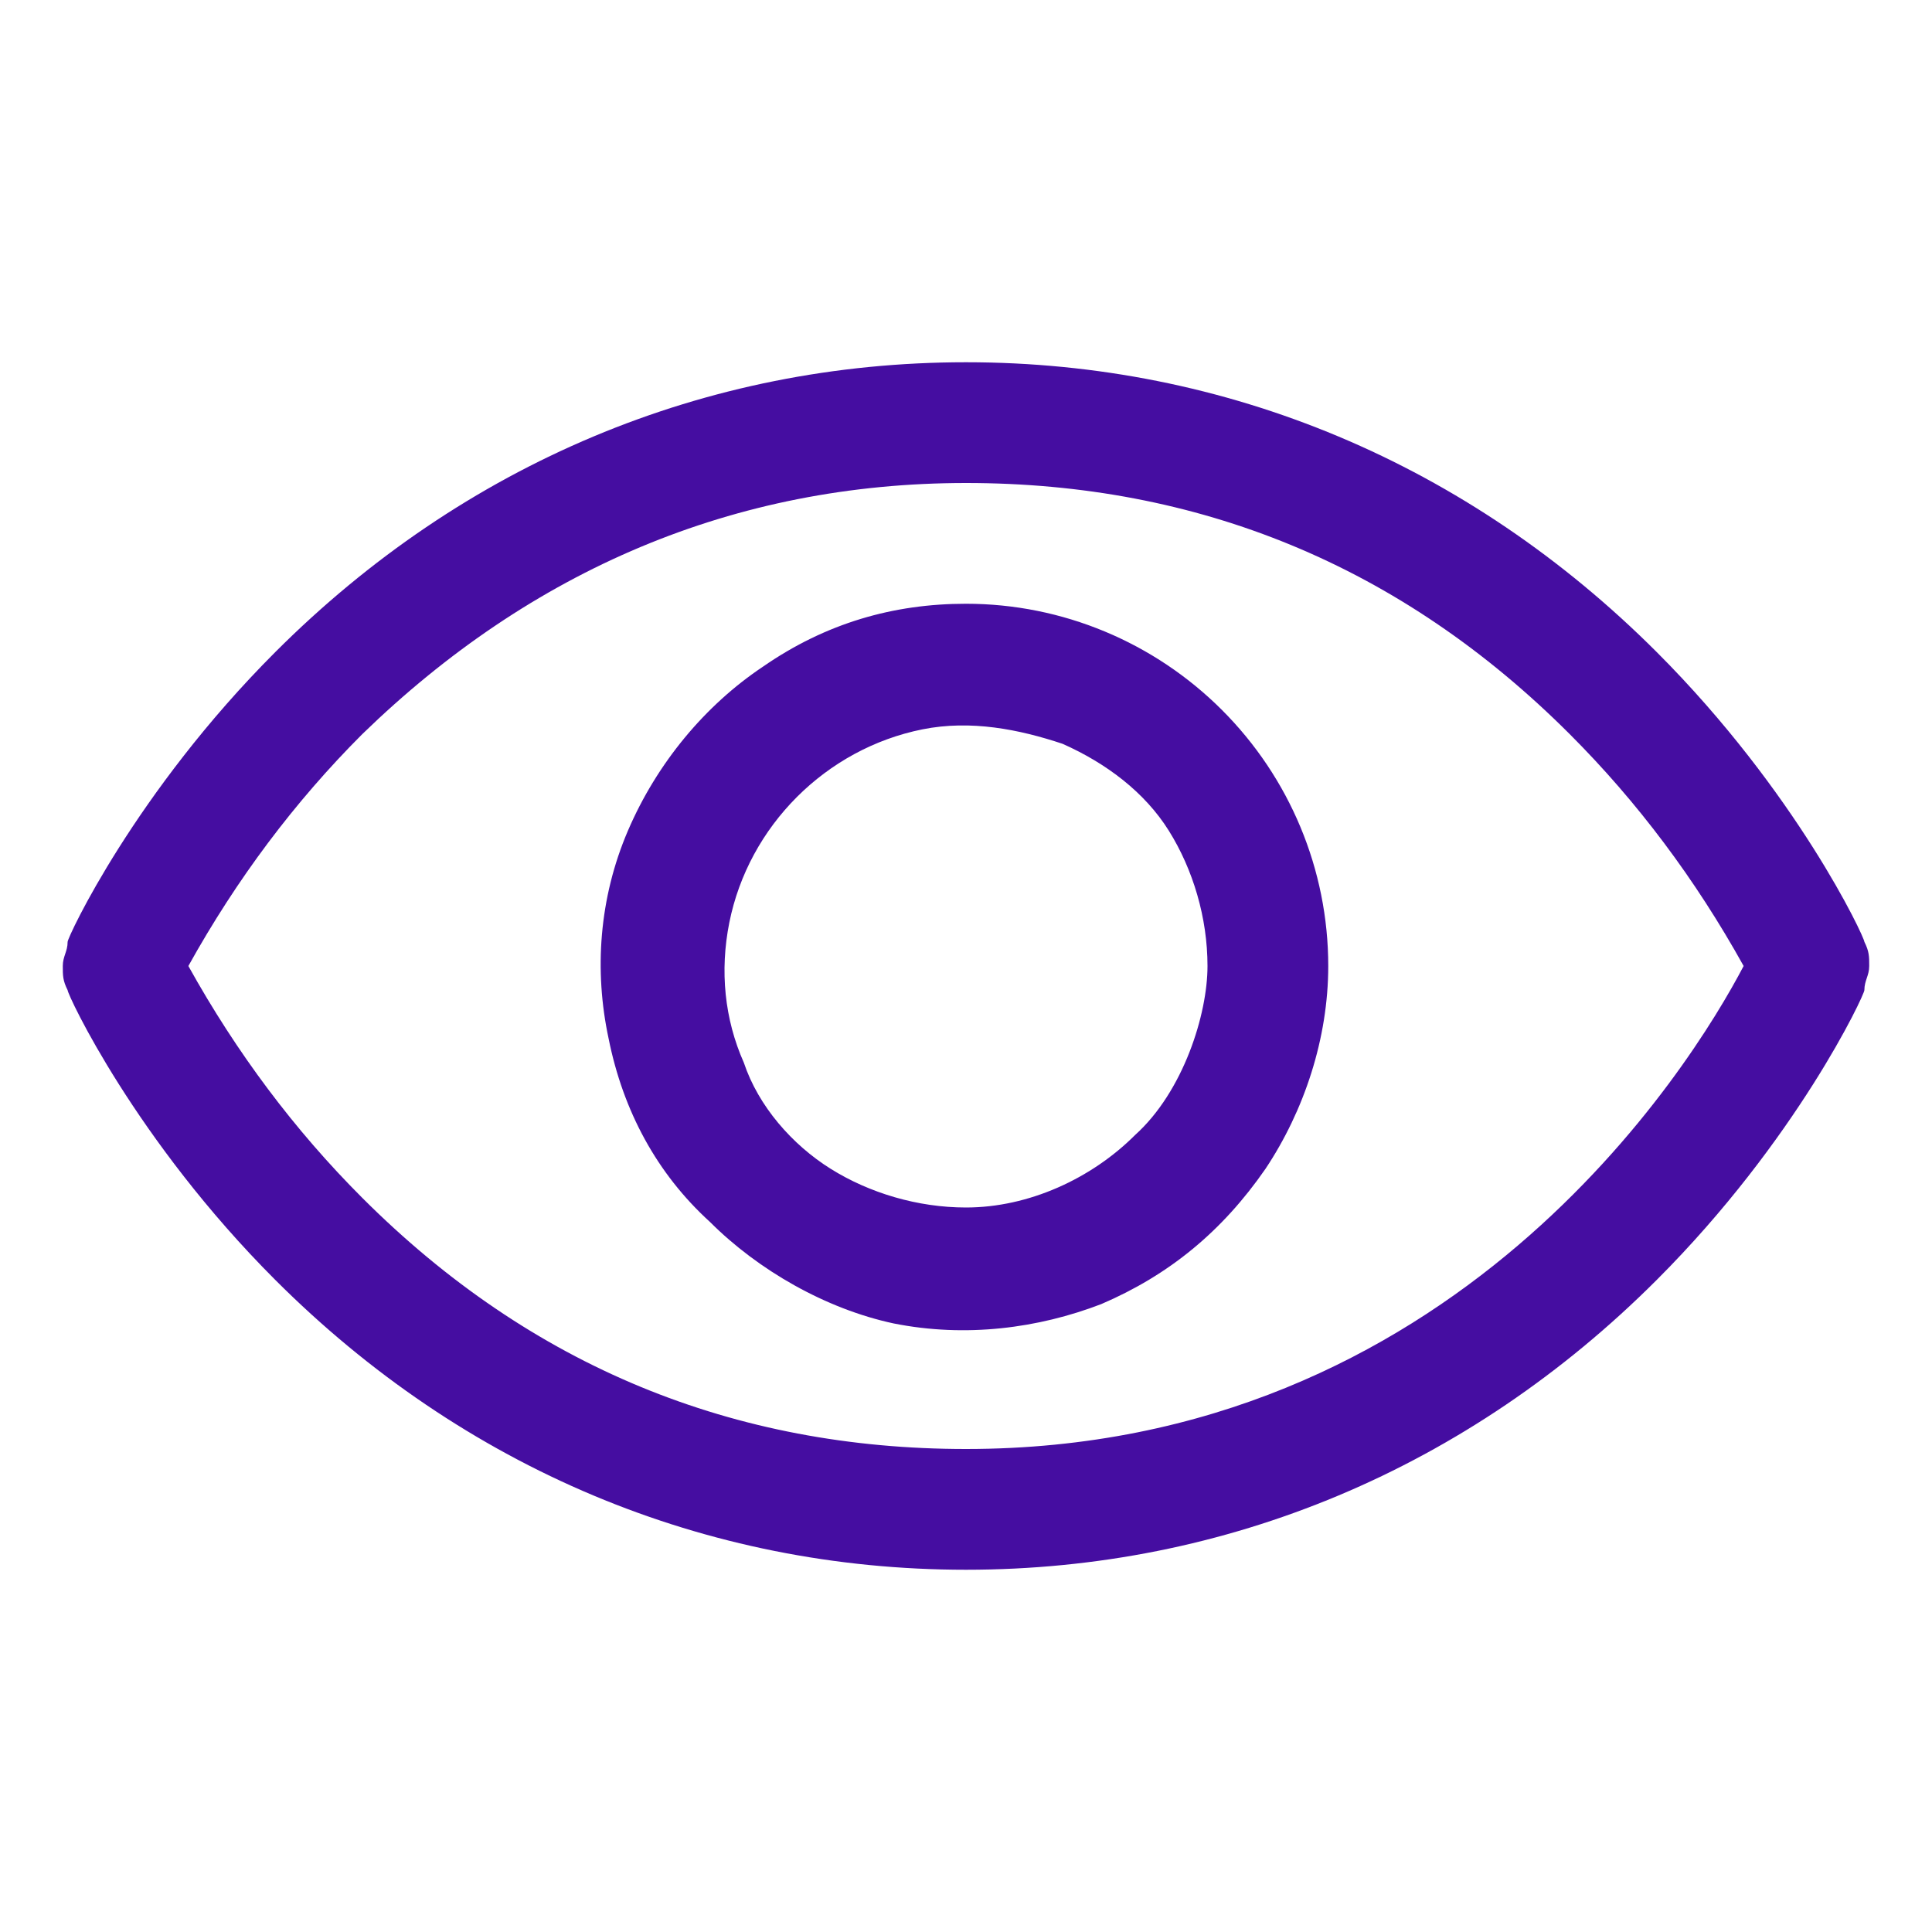 <?xml version="1.0" encoding="UTF-8"?>
<svg xmlns="http://www.w3.org/2000/svg" width="40" height="40" version="1.1" viewBox="0 0 40 40">
  <defs>
    <style>
      .cls-1 {
        fill: #450da1;
      }
    </style>
  </defs>
  <!-- Generator: Adobe Illustrator 28.7.1, SVG Export Plug-In . SVG Version: 1.2.0 Build 142)  -->
  <g>
    <g id="Layer_1">
      <path class="cls-1" d="M38.6,19.5c0-.1-1.4-3.1-4.3-6-3.9-3.9-8.9-6-14.3-6s-10.4,2.1-14.3,6c-2.9,2.9-4.3,5.9-4.3,6,0,.2-.1.3-.1.5s0,.3.1.5c0,.1,1.4,3.1,4.3,6,3.9,3.9,8.9,6,14.3,6s10.4-2.1,14.3-6c2.9-2.9,4.3-5.9,4.3-6,0-.2.1-.3.1-.5s0-.3-.1-.5ZM20,30c-4.8,0-9-1.7-12.5-5.2-1.4-1.4-2.6-3-3.6-4.8,1-1.8,2.2-3.4,3.6-4.8,3.5-3.4,7.7-5.2,12.5-5.2s9,1.7,12.5,5.2c1.4,1.4,2.6,3,3.6,4.8-1.1,2.1-6,10-16.1,10ZM20,12.5c-1.5,0-2.9.4-4.2,1.3-1.2.8-2.2,2-2.8,3.4-.6,1.4-.7,2.9-.4,4.3.3,1.5,1,2.8,2.1,3.8,1,1,2.4,1.8,3.8,2.1,1.5.3,3,.1,4.3-.4,1.4-.6,2.5-1.5,3.4-2.8.8-1.2,1.3-2.7,1.3-4.2,0-2-.8-3.9-2.2-5.3-1.4-1.4-3.3-2.2-5.3-2.2ZM20,25c-1,0-2-.3-2.8-.8-.8-.5-1.5-1.3-1.8-2.2-.4-.9-.5-1.9-.3-2.9.2-1,.7-1.9,1.4-2.6s1.6-1.2,2.6-1.4c1-.2,2,0,2.9.3.9.4,1.7,1,2.2,1.8.5.8.8,1.8.8,2.8s-.5,2.6-1.5,3.5c-.9.9-2.2,1.5-3.5,1.5Z"/>
    </g>
  </g>
</svg>